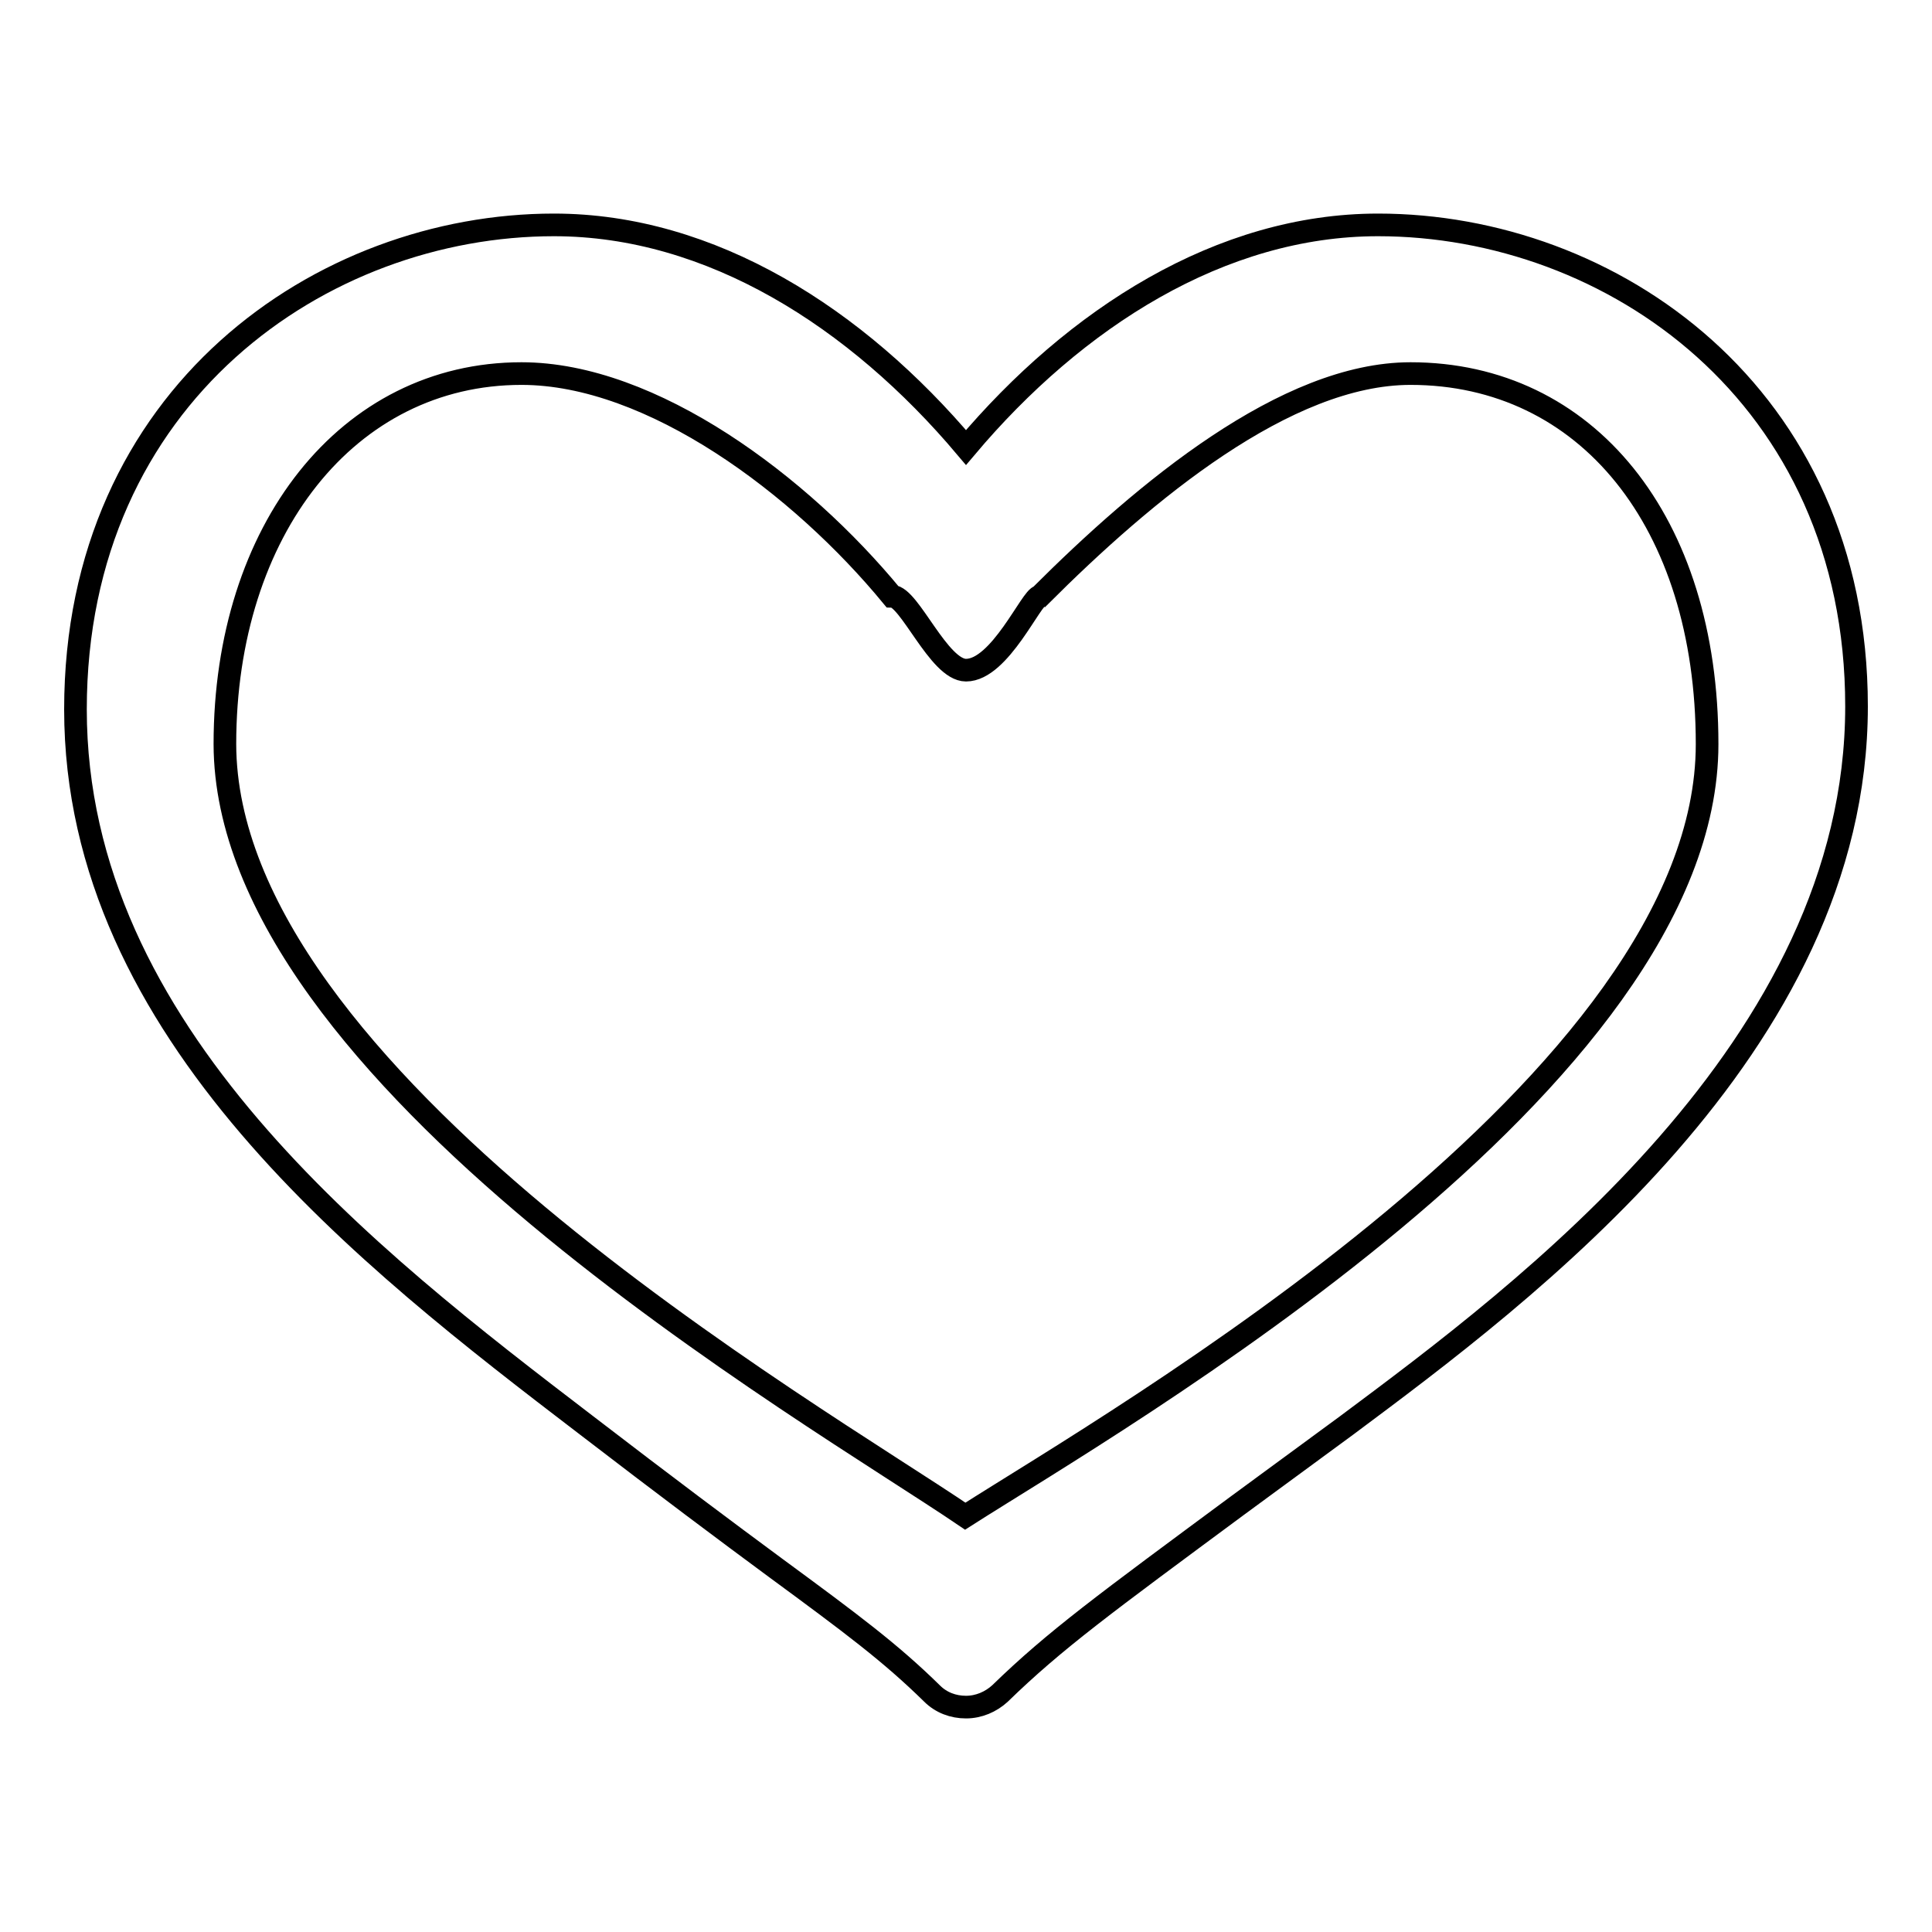 <?xml version="1.0" encoding="utf-8"?>
<!-- Svg Vector Icons : http://www.onlinewebfonts.com/icon -->
<!DOCTYPE svg PUBLIC "-//W3C//DTD SVG 1.1//EN" "http://www.w3.org/Graphics/SVG/1.1/DTD/svg11.dtd">
<svg version="1.1" xmlns="http://www.w3.org/2000/svg" xmlns:xlink="http://www.w3.org/1999/xlink" x="0px" y="0px" viewBox="0 0 256 256" enable-background="new 0 0 256 256" xml:space="preserve">
<g><g><path stroke-width="3" fill-opacity="0" stroke="#000000"  d="M182.6,29.8c-20.8,0-40.1,12.3-54.6,29.5c-14.5-17.2-33.8-29.5-54.6-29.5C42.7,29.8,10,52.3,10,94c0,42.9,39,72.9,67.5,94.7c10.8,8.3,18.7,14.2,25.2,19c10.2,7.5,15.3,11.3,20.8,16.7c1.2,1.2,2.8,1.8,4.5,1.8s3.3-0.7,4.5-1.8c7.3-7.1,13.9-11.9,31.6-25l14.3-10.5C202,171.3,246,138.7,246,93.6C246,52.2,213.4,29.8,182.6,29.8z M127.9,200.9c-20.3-13.8-98-58.3-98.1-102.3c0-28.4,16.3-49.1,39.3-49.1c17.3,0,37,14.8,49.1,29.5c2.3,0,6.2,9.8,9.8,9.8c4.5,0,8.7-9.8,9.8-9.8c13.9-13.9,32.6-29.5,49.1-29.5c23.3,0,39.3,19.6,39.3,49.1C226.2,143.3,148.1,188,127.9,200.9z"/></g></g>
</svg>
